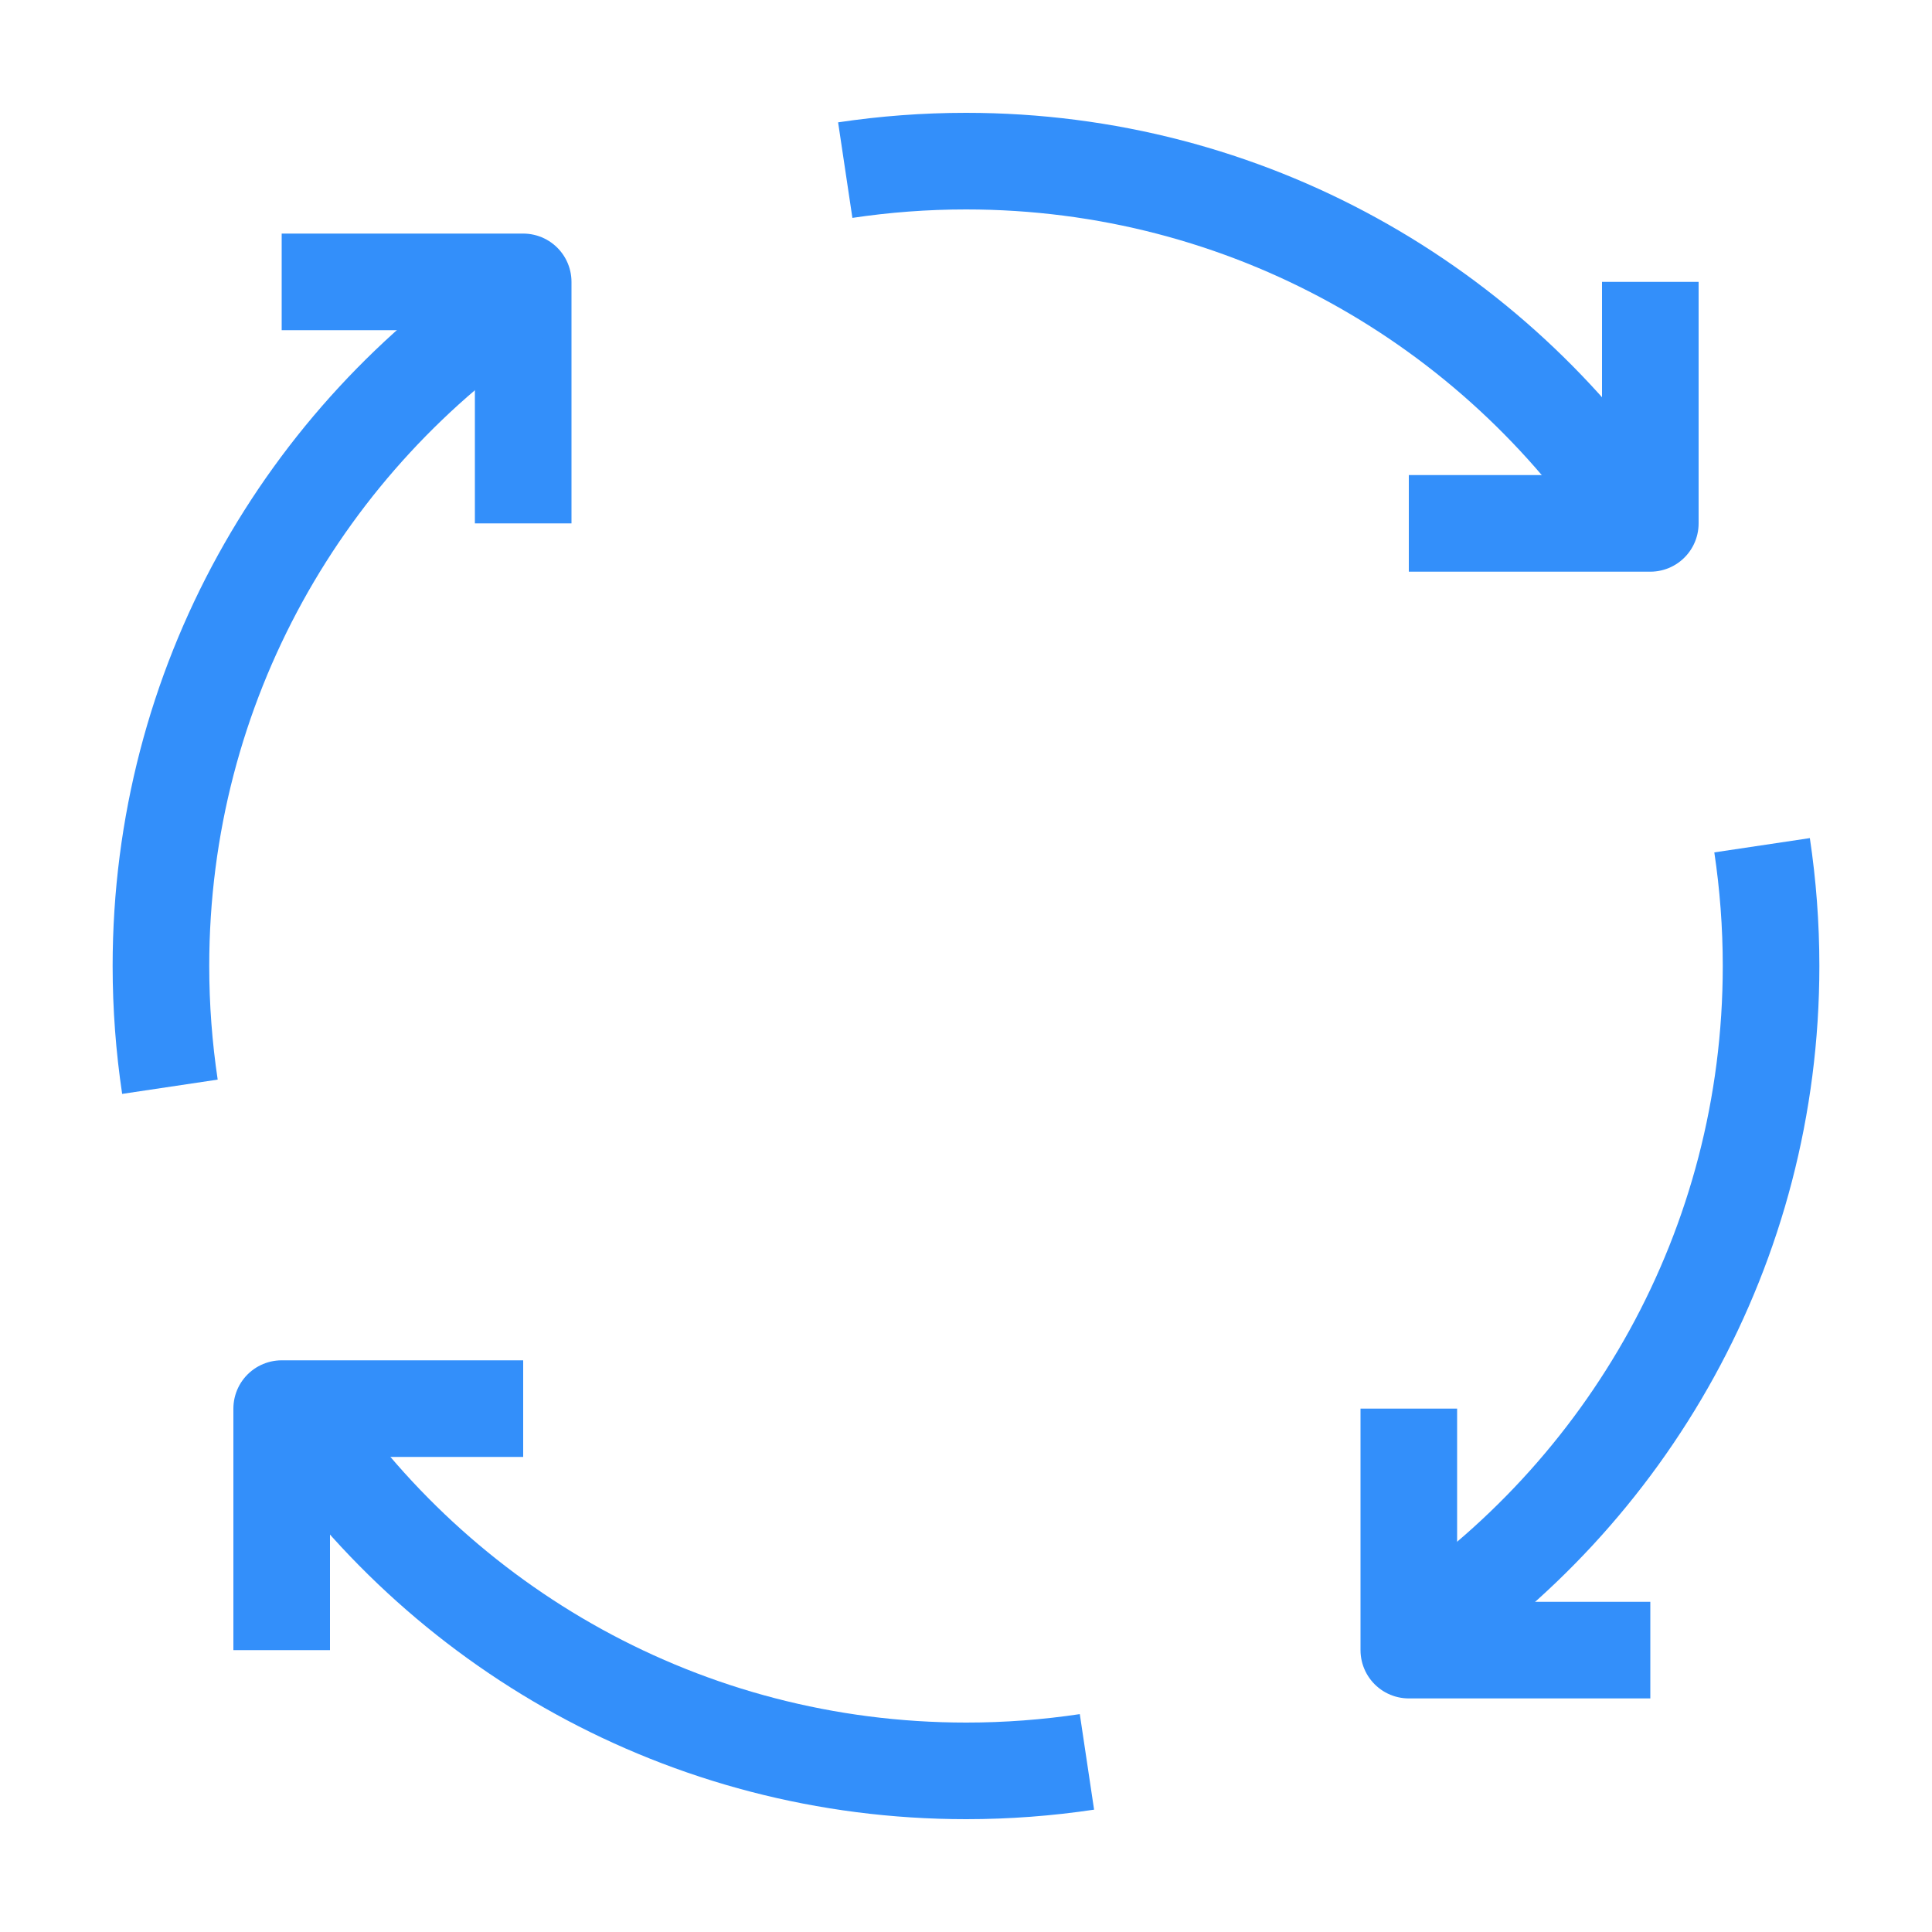 <svg width="40" height="40" viewBox="0 0 40 40" fill="none" xmlns="http://www.w3.org/2000/svg">
<path d="M10.832 29.164H5.832V34.164" stroke="#338FFA" stroke-width="2" stroke-linejoin="round"/>
<path d="M34.168 34.164H29.168V29.164" stroke="#338FFA" stroke-width="2" stroke-linejoin="round"/>
<path d="M29.168 10.836H34.168V5.836" stroke="#338FFA" stroke-width="2" stroke-linejoin="round"/>
<path d="M5.832 5.836H10.832V10.836" stroke="#338FFA" stroke-width="2" stroke-linejoin="round"/>
<path d="M10.832 6.078C6.314 9.059 3.332 14.181 3.332 20C3.332 20.849 3.396 21.684 3.518 22.5" stroke="#338FFA" stroke-width="2" stroke-linejoin="round"/>
<path d="M22.504 36.478C21.688 36.6 20.853 36.664 20.004 36.664C14.185 36.664 9.063 33.683 6.082 29.164" stroke="#338FFA" stroke-width="2" stroke-linejoin="round"/>
<path d="M36.482 17.5C36.604 18.316 36.668 19.15 36.668 20C36.668 25.818 33.687 30.94 29.168 33.922" stroke="#338FFA" stroke-width="2" stroke-linejoin="round"/>
<path d="M17.5 3.522C18.316 3.4 19.15 3.336 20 3.336C25.818 3.336 30.94 6.317 33.922 10.836" stroke="#338FFA" stroke-width="2" stroke-linejoin="round"/>
</svg>
